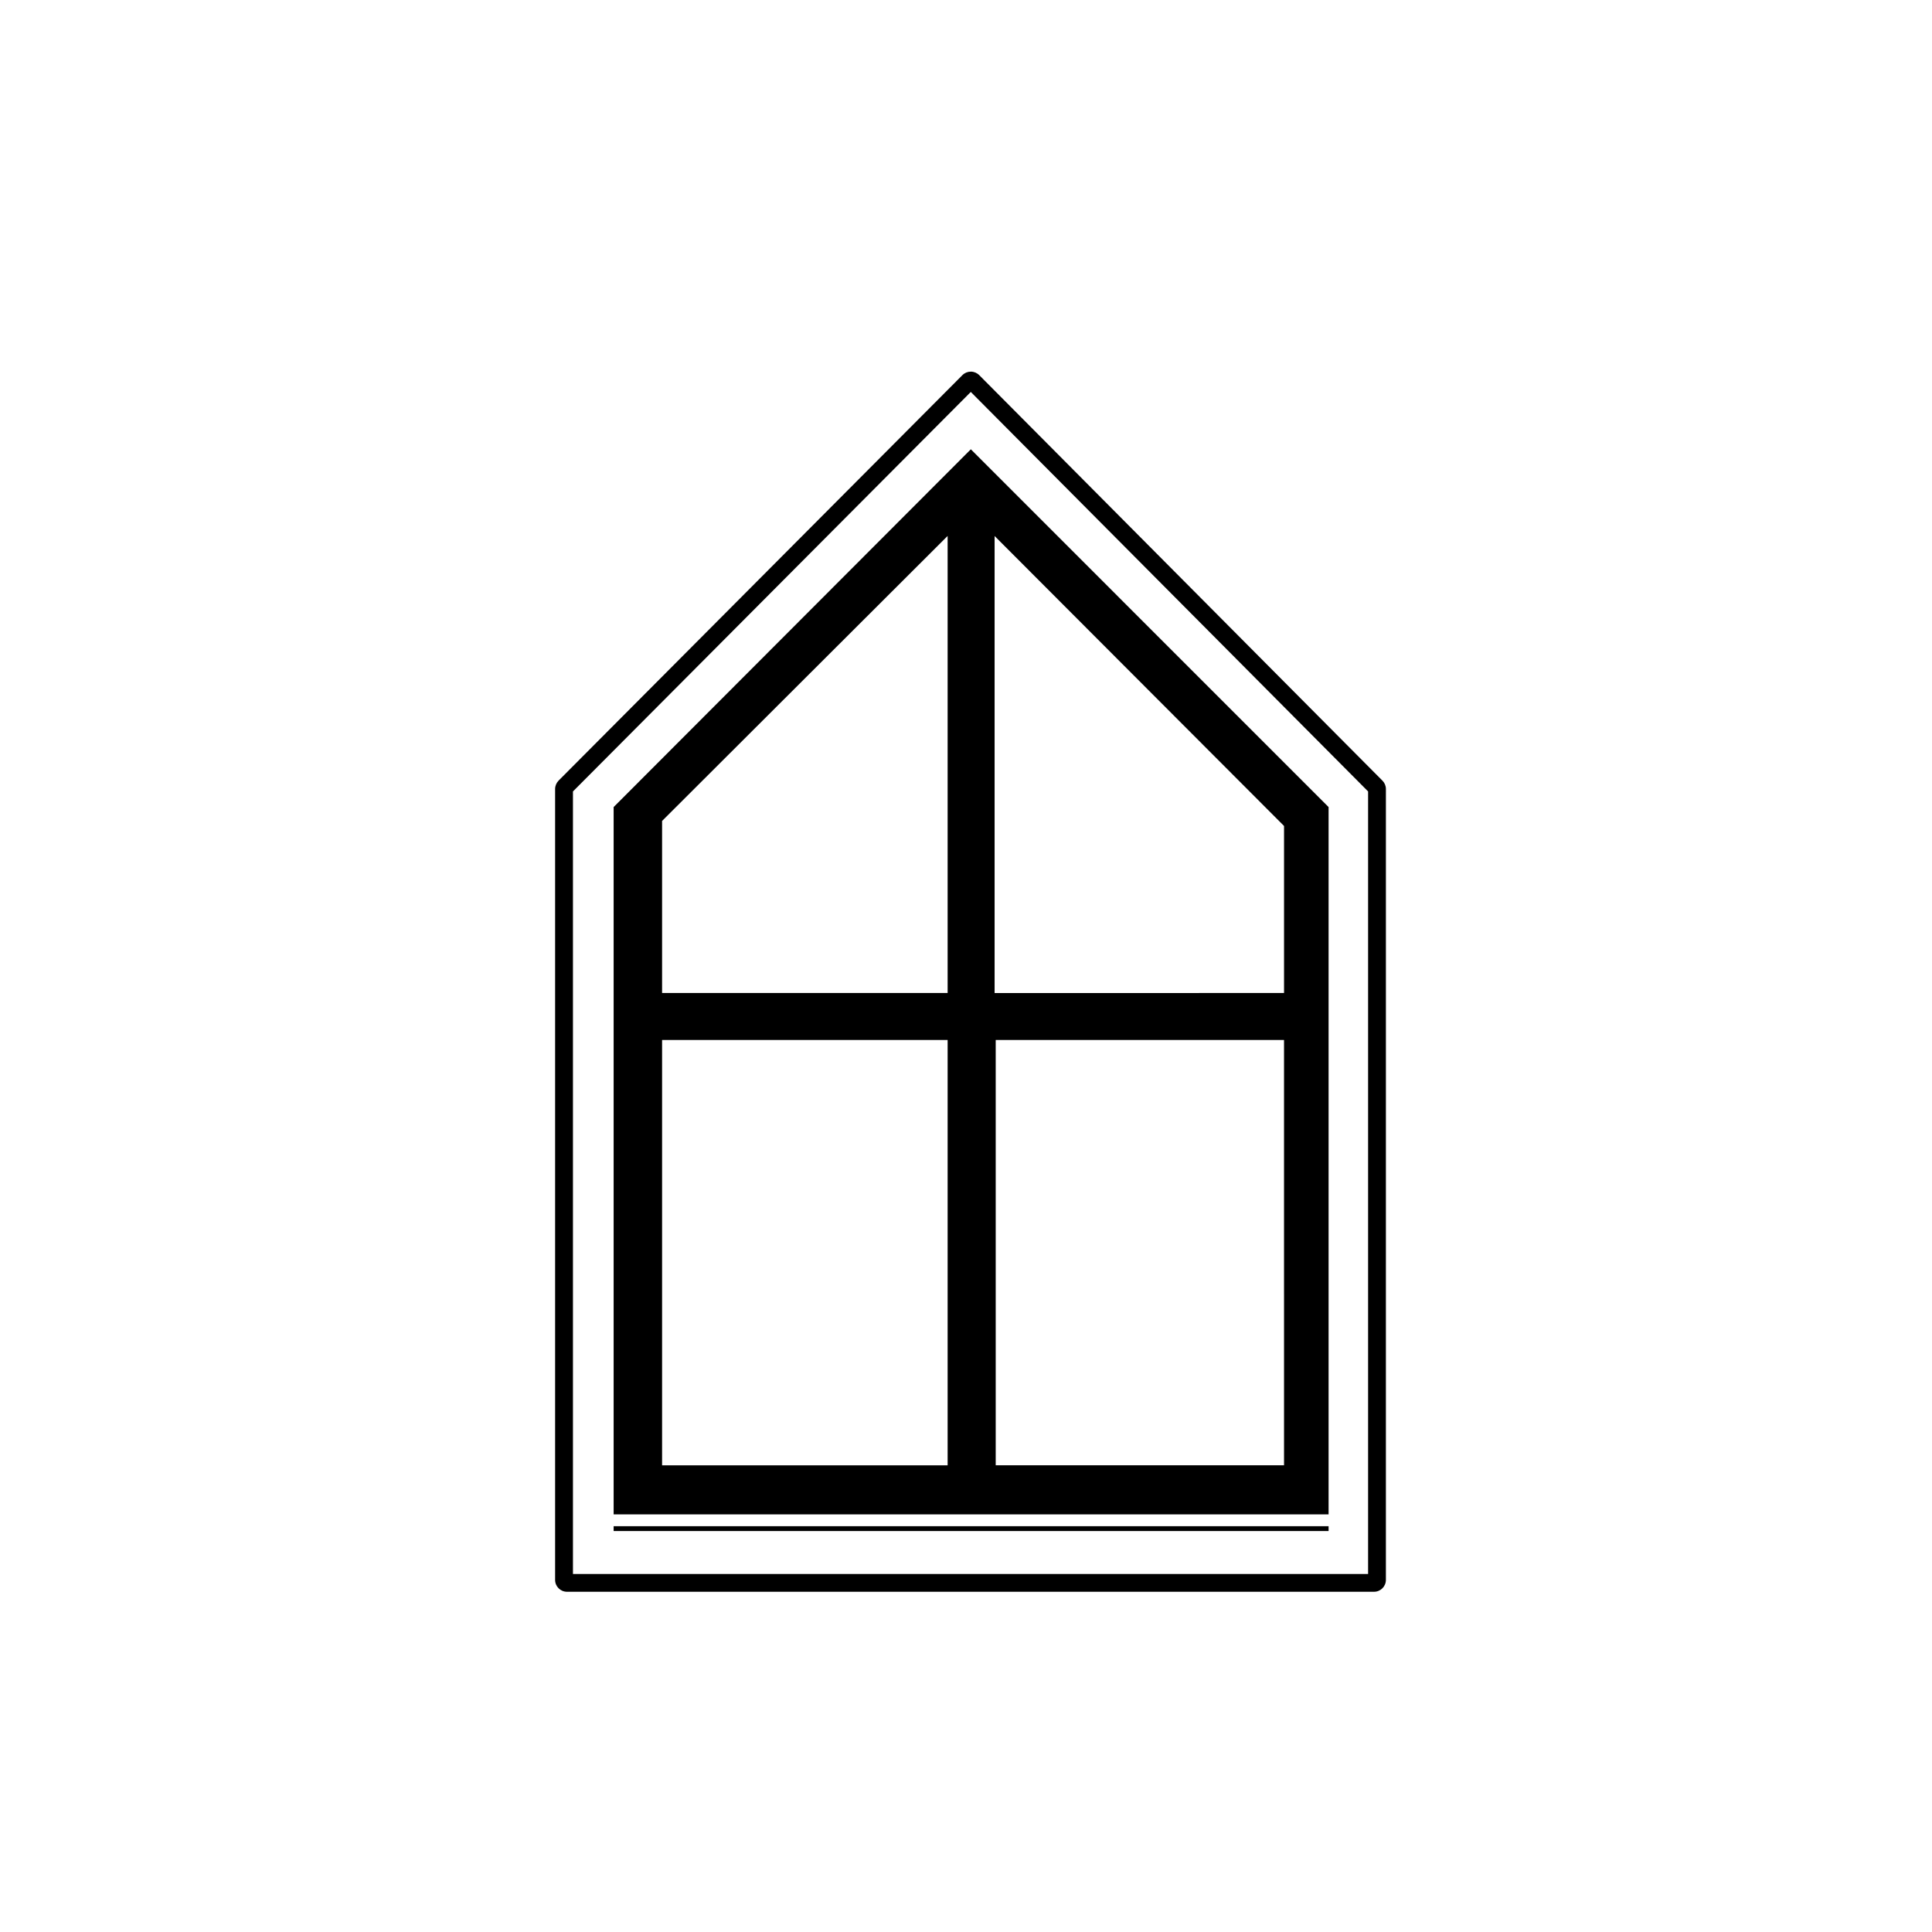 <?xml version="1.0" encoding="UTF-8"?>
<!-- The Best Svg Icon site in the world: iconSvg.co, Visit us! https://iconsvg.co -->
<svg fill="#000000" width="800px" height="800px" version="1.1" viewBox="144 144 512 512" xmlns="http://www.w3.org/2000/svg">
 <g>
  <path d="m306.62 545.32h189.47v-187.44l-94.809-94.812-94.66 94.812zm100.96-259.27 76.703 76.84v44.27l-76.703 0.004zm-12.449 133.56v112.72h-75.672v-112.72zm89.156 112.71h-76.414v-112.71h76.406l0.004 112.71zm-89.156-125.16h-75.672v-45.602l75.672-75.527z"/>
  <path d="m306.62 548.46h189.47v1.281h-189.47z"/>
  <path d="m403.51 243.42c-0.59-0.594-1.395-0.934-2.231-0.934s-1.641 0.332-2.231 0.926l-107.02 107.46c-0.578 0.59-0.918 1.391-0.918 2.223v209.59c0 1.742 1.406 3.148 3.148 3.148h213.87c1.742 0 3.148-1.406 3.148-3.148l0.004-209.59c0-0.832-0.332-1.629-0.918-2.215zm103.05 317.7h-210.72v-207.38l105.43-105.87 105.29 105.87z"/>
 </g>
</svg>